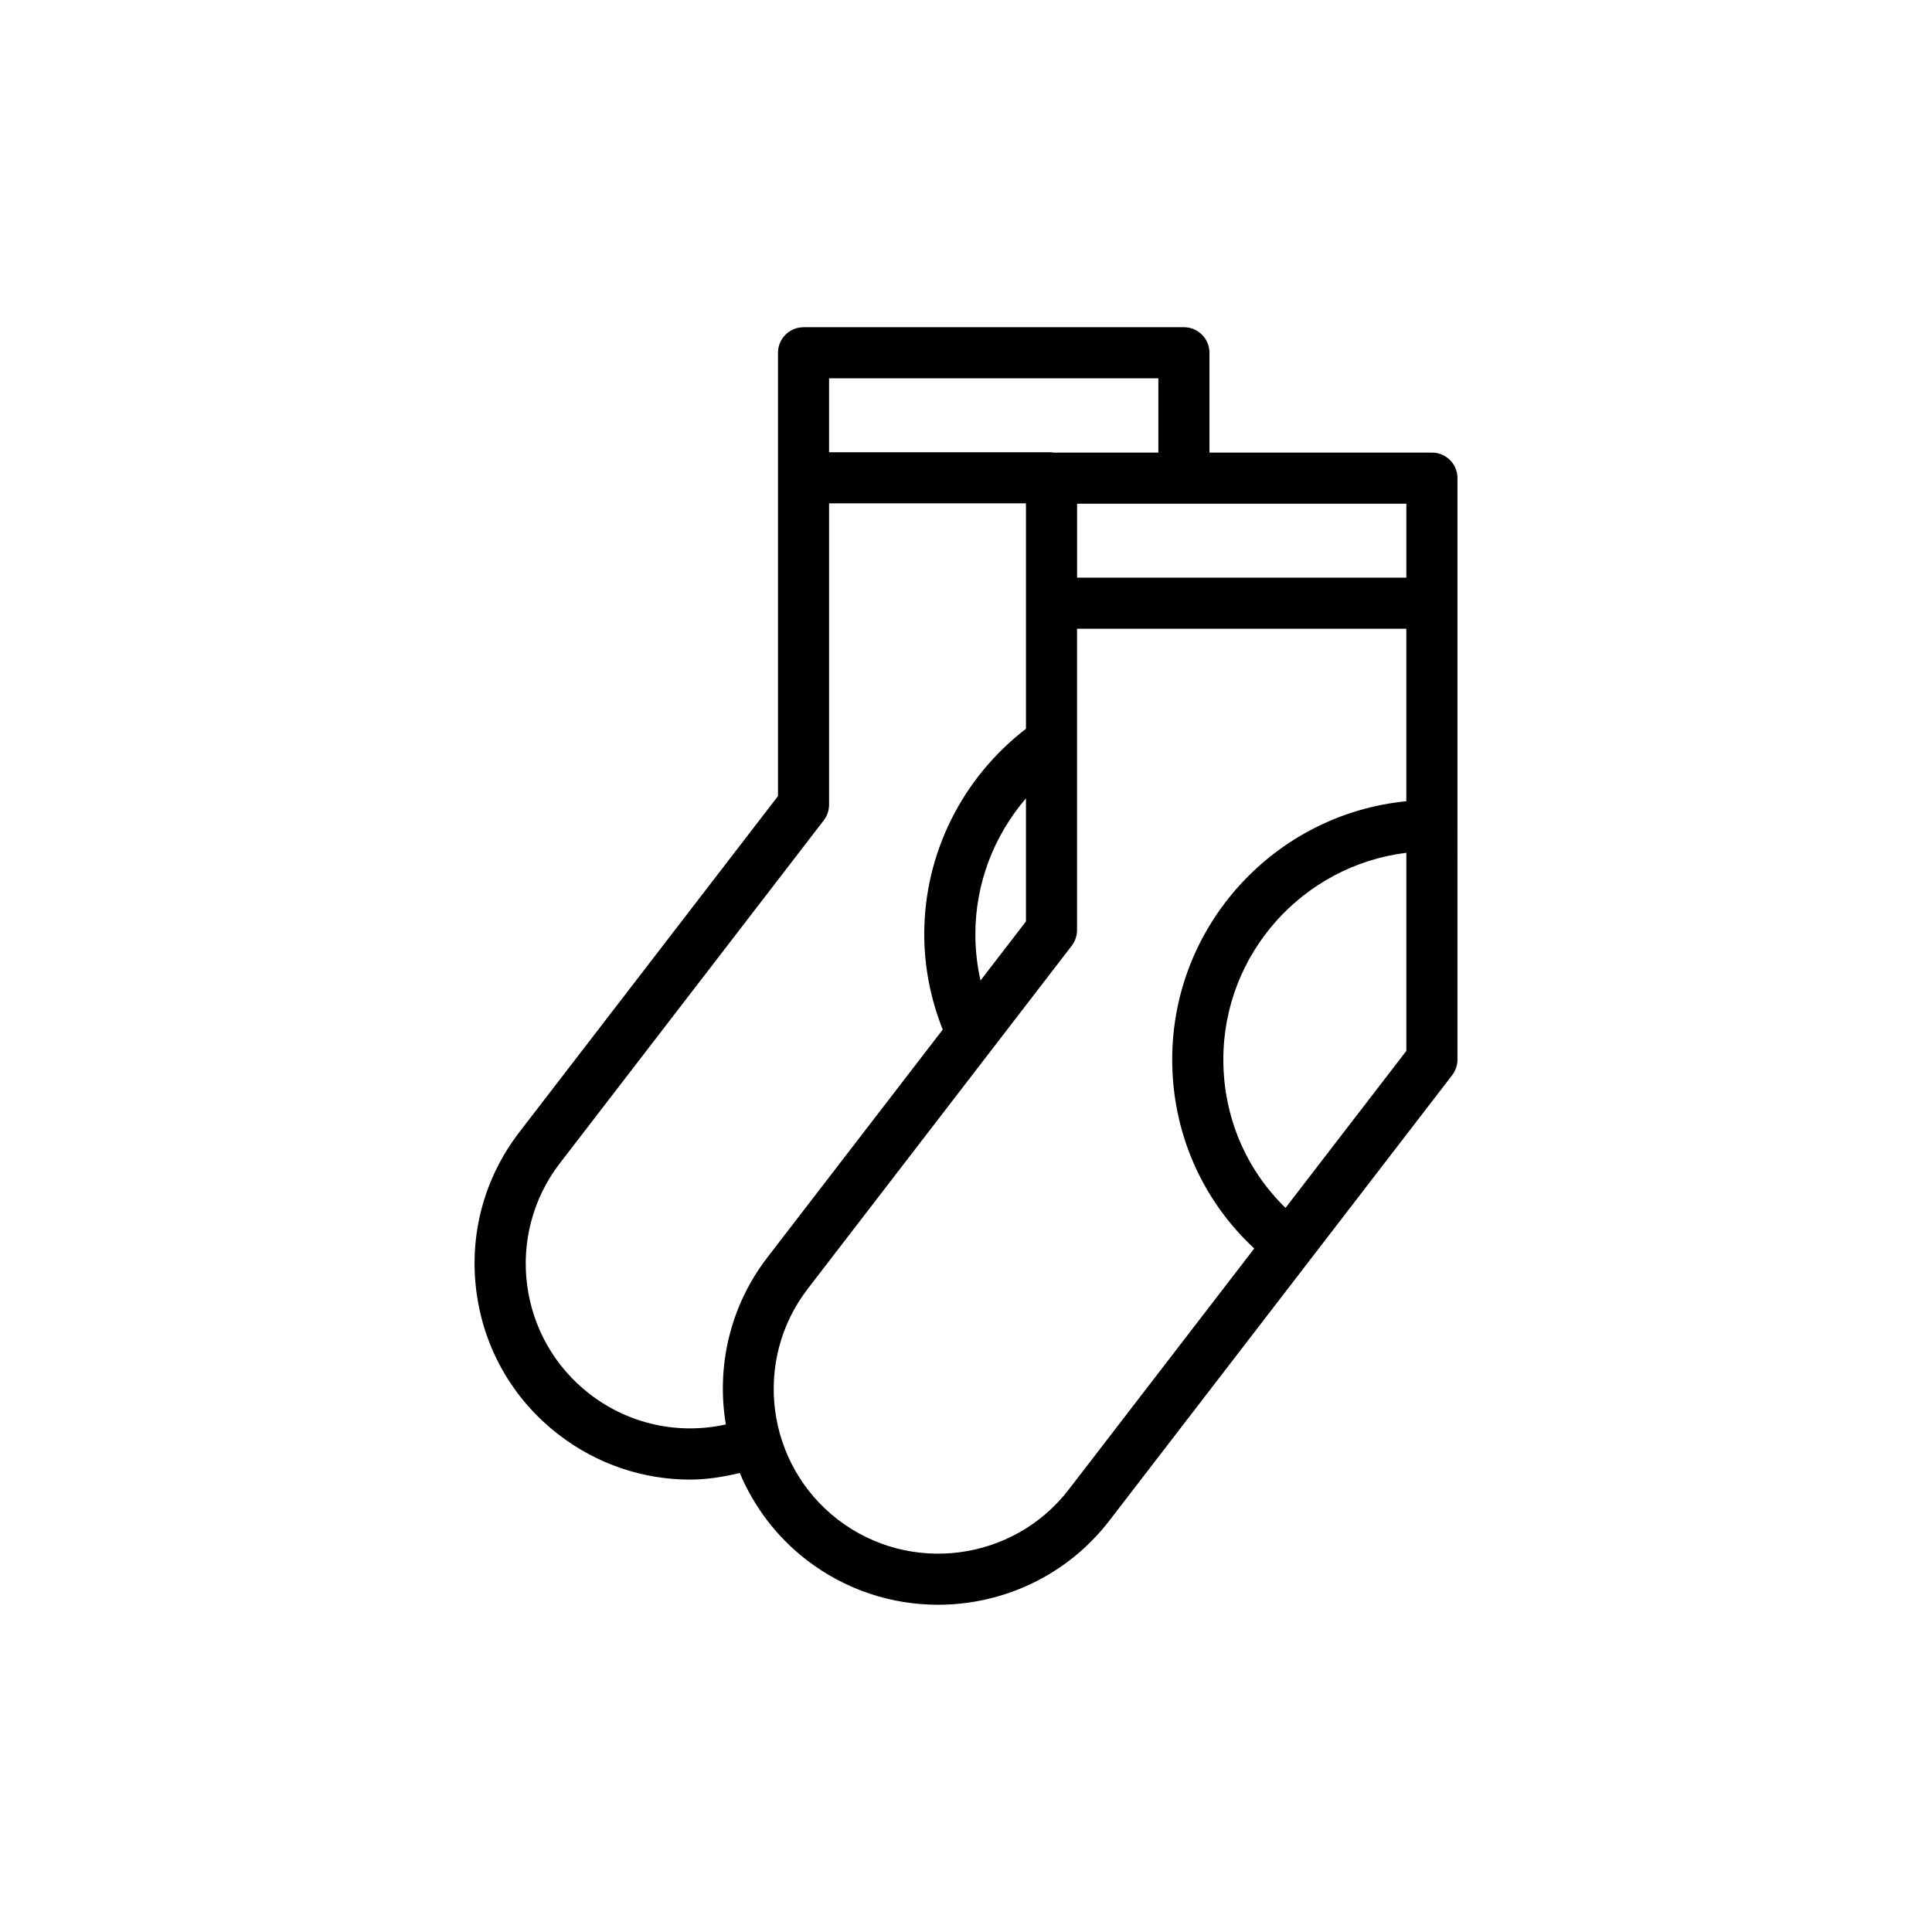 <?xml version="1.0" encoding="UTF-8"?>
<!-- Uploaded to: SVG Find, www.svgrepo.com, Generator: SVG Find Mixer Tools -->
<svg fill="#000000" width="800px" height="800px" version="1.1" viewBox="144 144 512 512" xmlns="http://www.w3.org/2000/svg">
 <path d="m523.47 263.94h-58.949v-26.453c0-3.742-3.027-6.773-6.773-6.773l-100.8 0.004c-3.742 0-6.773 3.027-6.773 6.773v117.48l-68.543 89.059c-9.312 12.102-13.352 27.105-11.383 42.25 1.973 15.145 9.723 28.613 21.824 37.926 10.184 7.844 22.398 11.902 34.805 11.902 4.402 0 8.805-0.711 13.176-1.746 3.707 8.82 9.641 16.84 17.746 23.078 10.367 7.977 22.621 11.836 34.797 11.836 17.152 0 34.137-7.672 45.383-22.277l53.07-68.961c0.008-0.012 0.023-0.016 0.031-0.027 0.008-0.012 0.012-0.027 0.02-0.039l37.738-49.039c0.906-1.191 1.402-2.641 1.402-4.133l0.004-154.09c0-3.742-3.027-6.773-6.769-6.773zm-6.773 33.141h-87.262v-19.594h87.266zm-112.85 106.76c-0.902-3.988-1.367-8.09-1.367-12.273 0-13.363 4.879-26.074 13.41-35.992v32.617zm47.129-159.58v19.68h-27.891c-0.148-0.008-0.277-0.086-0.426-0.086h-58.949v-19.594zm-150.65 269.21c-19.066-14.668-22.637-42.117-7.969-61.184l69.945-90.883c0.914-1.184 1.41-2.637 1.41-4.133v-79.871h52.176v59.734c-16.887 13.008-26.953 33.031-26.953 54.43 0 8.785 1.711 17.25 4.898 25.289l-46.488 60.402c-10.051 13.062-13.504 29.125-10.996 44.238-12.551 2.789-25.66-0.043-36.023-8.023zm126.91 25.262c-14.688 19.078-42.137 22.629-61.191 7.977-19.066-14.68-22.645-42.133-7.969-61.191l69.945-90.891c0.906-1.191 1.402-2.637 1.402-4.133v-79.871h87.266v45.715c-34.773 3.406-62.043 32.801-62.043 68.453 0 19.32 7.875 37.195 21.742 50.07zm57.438-74.629c-10.539-10.254-16.48-24.238-16.48-39.309 0-28.176 21.215-51.449 48.5-54.797v52.5z"/>
</svg>